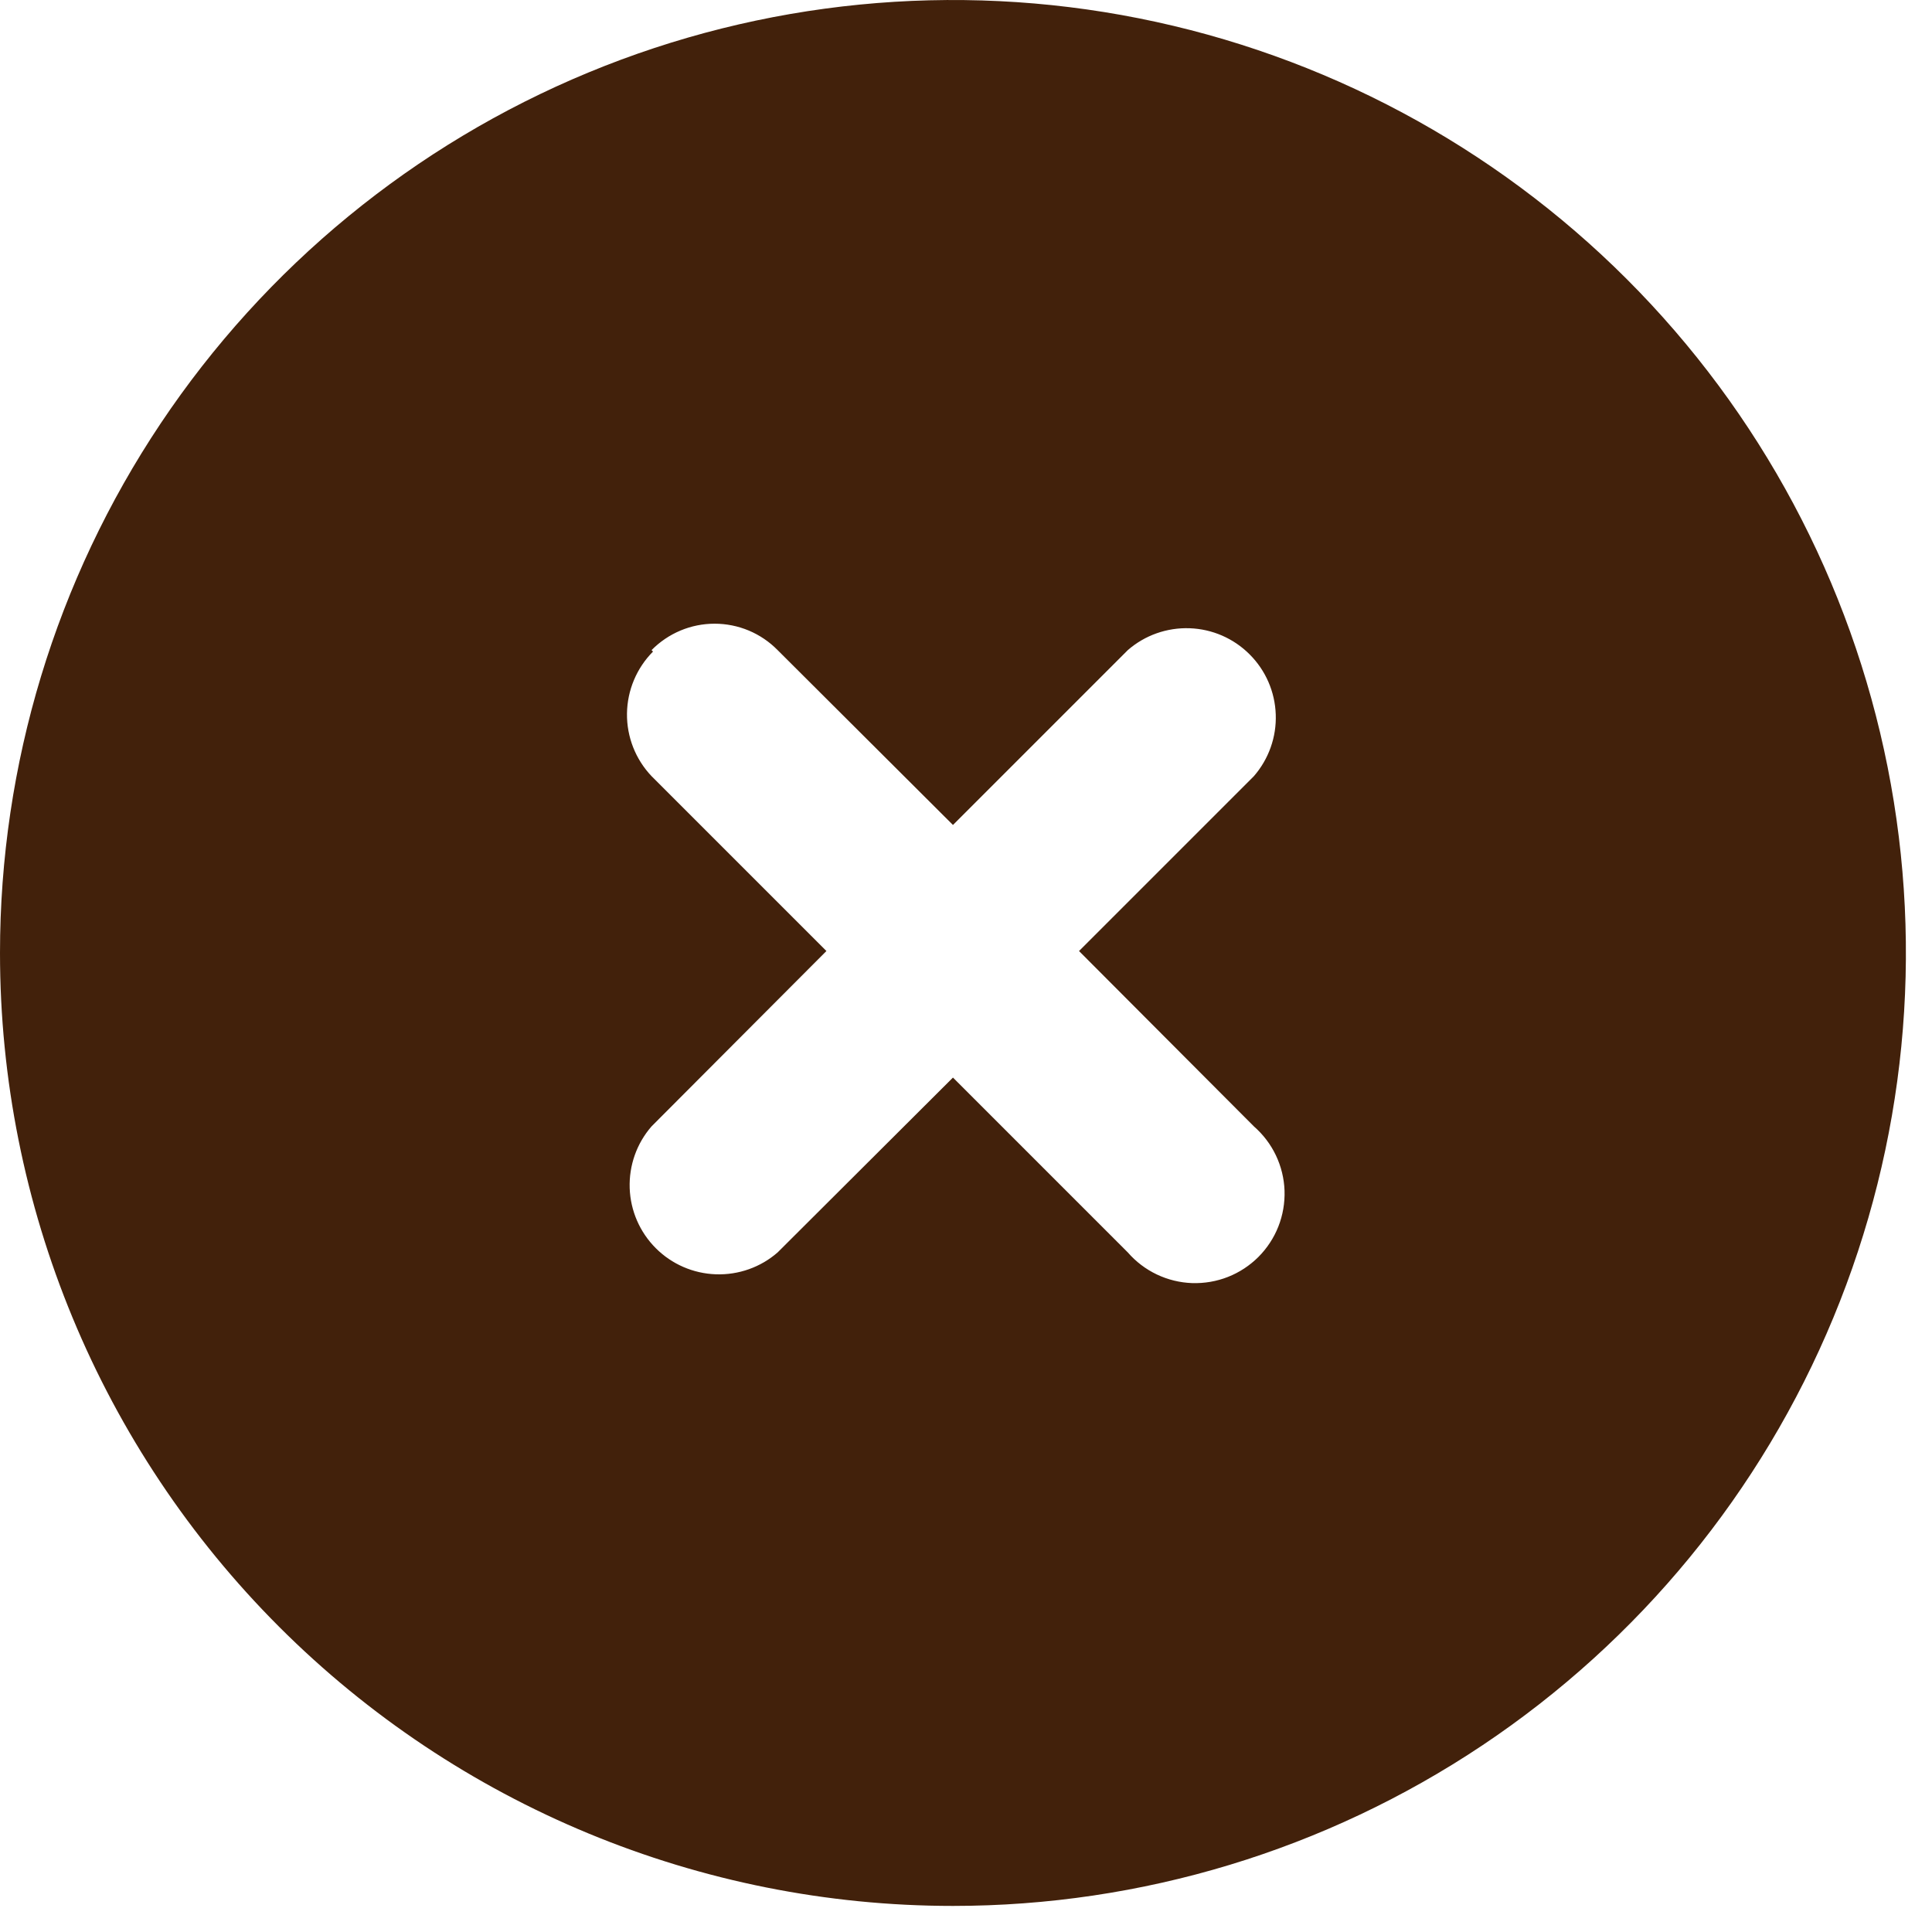 <svg width="40" height="40" viewBox="0 0 40 40" fill="none" xmlns="http://www.w3.org/2000/svg">
<path d="M19.73 39.46C23.632 39.46 27.447 38.303 30.691 36.135C33.936 33.967 36.465 30.886 37.958 27.28C39.451 23.675 39.842 19.708 39.081 15.881C38.32 12.054 36.441 8.538 33.681 5.779C30.922 3.02 27.406 1.14 23.579 0.379C19.752 -0.382 15.785 0.009 12.18 1.502C8.575 2.995 5.493 5.524 3.325 8.769C1.157 12.013 0 15.828 0 19.73C0 24.963 2.079 29.981 5.779 33.681C9.479 37.381 14.497 39.46 19.73 39.46ZM13.49 13.46C13.66 13.287 13.864 13.149 14.088 13.055C14.312 12.961 14.552 12.913 14.795 12.913C15.038 12.913 15.278 12.961 15.503 13.055C15.727 13.149 15.93 13.287 16.1 13.46L19.73 17.08L23.35 13.46C23.703 13.152 24.16 12.991 24.628 13.007C25.097 13.023 25.541 13.216 25.872 13.548C26.204 13.879 26.397 14.323 26.413 14.792C26.43 15.26 26.267 15.717 25.96 16.07L22.34 19.69L25.96 23.32C26.151 23.487 26.307 23.691 26.416 23.92C26.525 24.149 26.586 24.398 26.595 24.651C26.603 24.905 26.56 25.158 26.467 25.394C26.374 25.63 26.233 25.844 26.054 26.024C25.874 26.203 25.66 26.344 25.424 26.437C25.188 26.53 24.935 26.573 24.681 26.565C24.428 26.556 24.179 26.495 23.95 26.386C23.721 26.277 23.517 26.122 23.35 25.93L19.73 22.31L16.1 25.93C15.747 26.238 15.29 26.399 14.822 26.383C14.353 26.367 13.909 26.174 13.578 25.843C13.246 25.511 13.053 25.067 13.037 24.599C13.021 24.13 13.182 23.673 13.49 23.32L17.11 19.69L13.49 16.07C13.158 15.721 12.975 15.256 12.981 14.774C12.987 14.292 13.18 13.832 13.52 13.49L13.49 13.46Z" fill="#42210B"/>
</svg>
